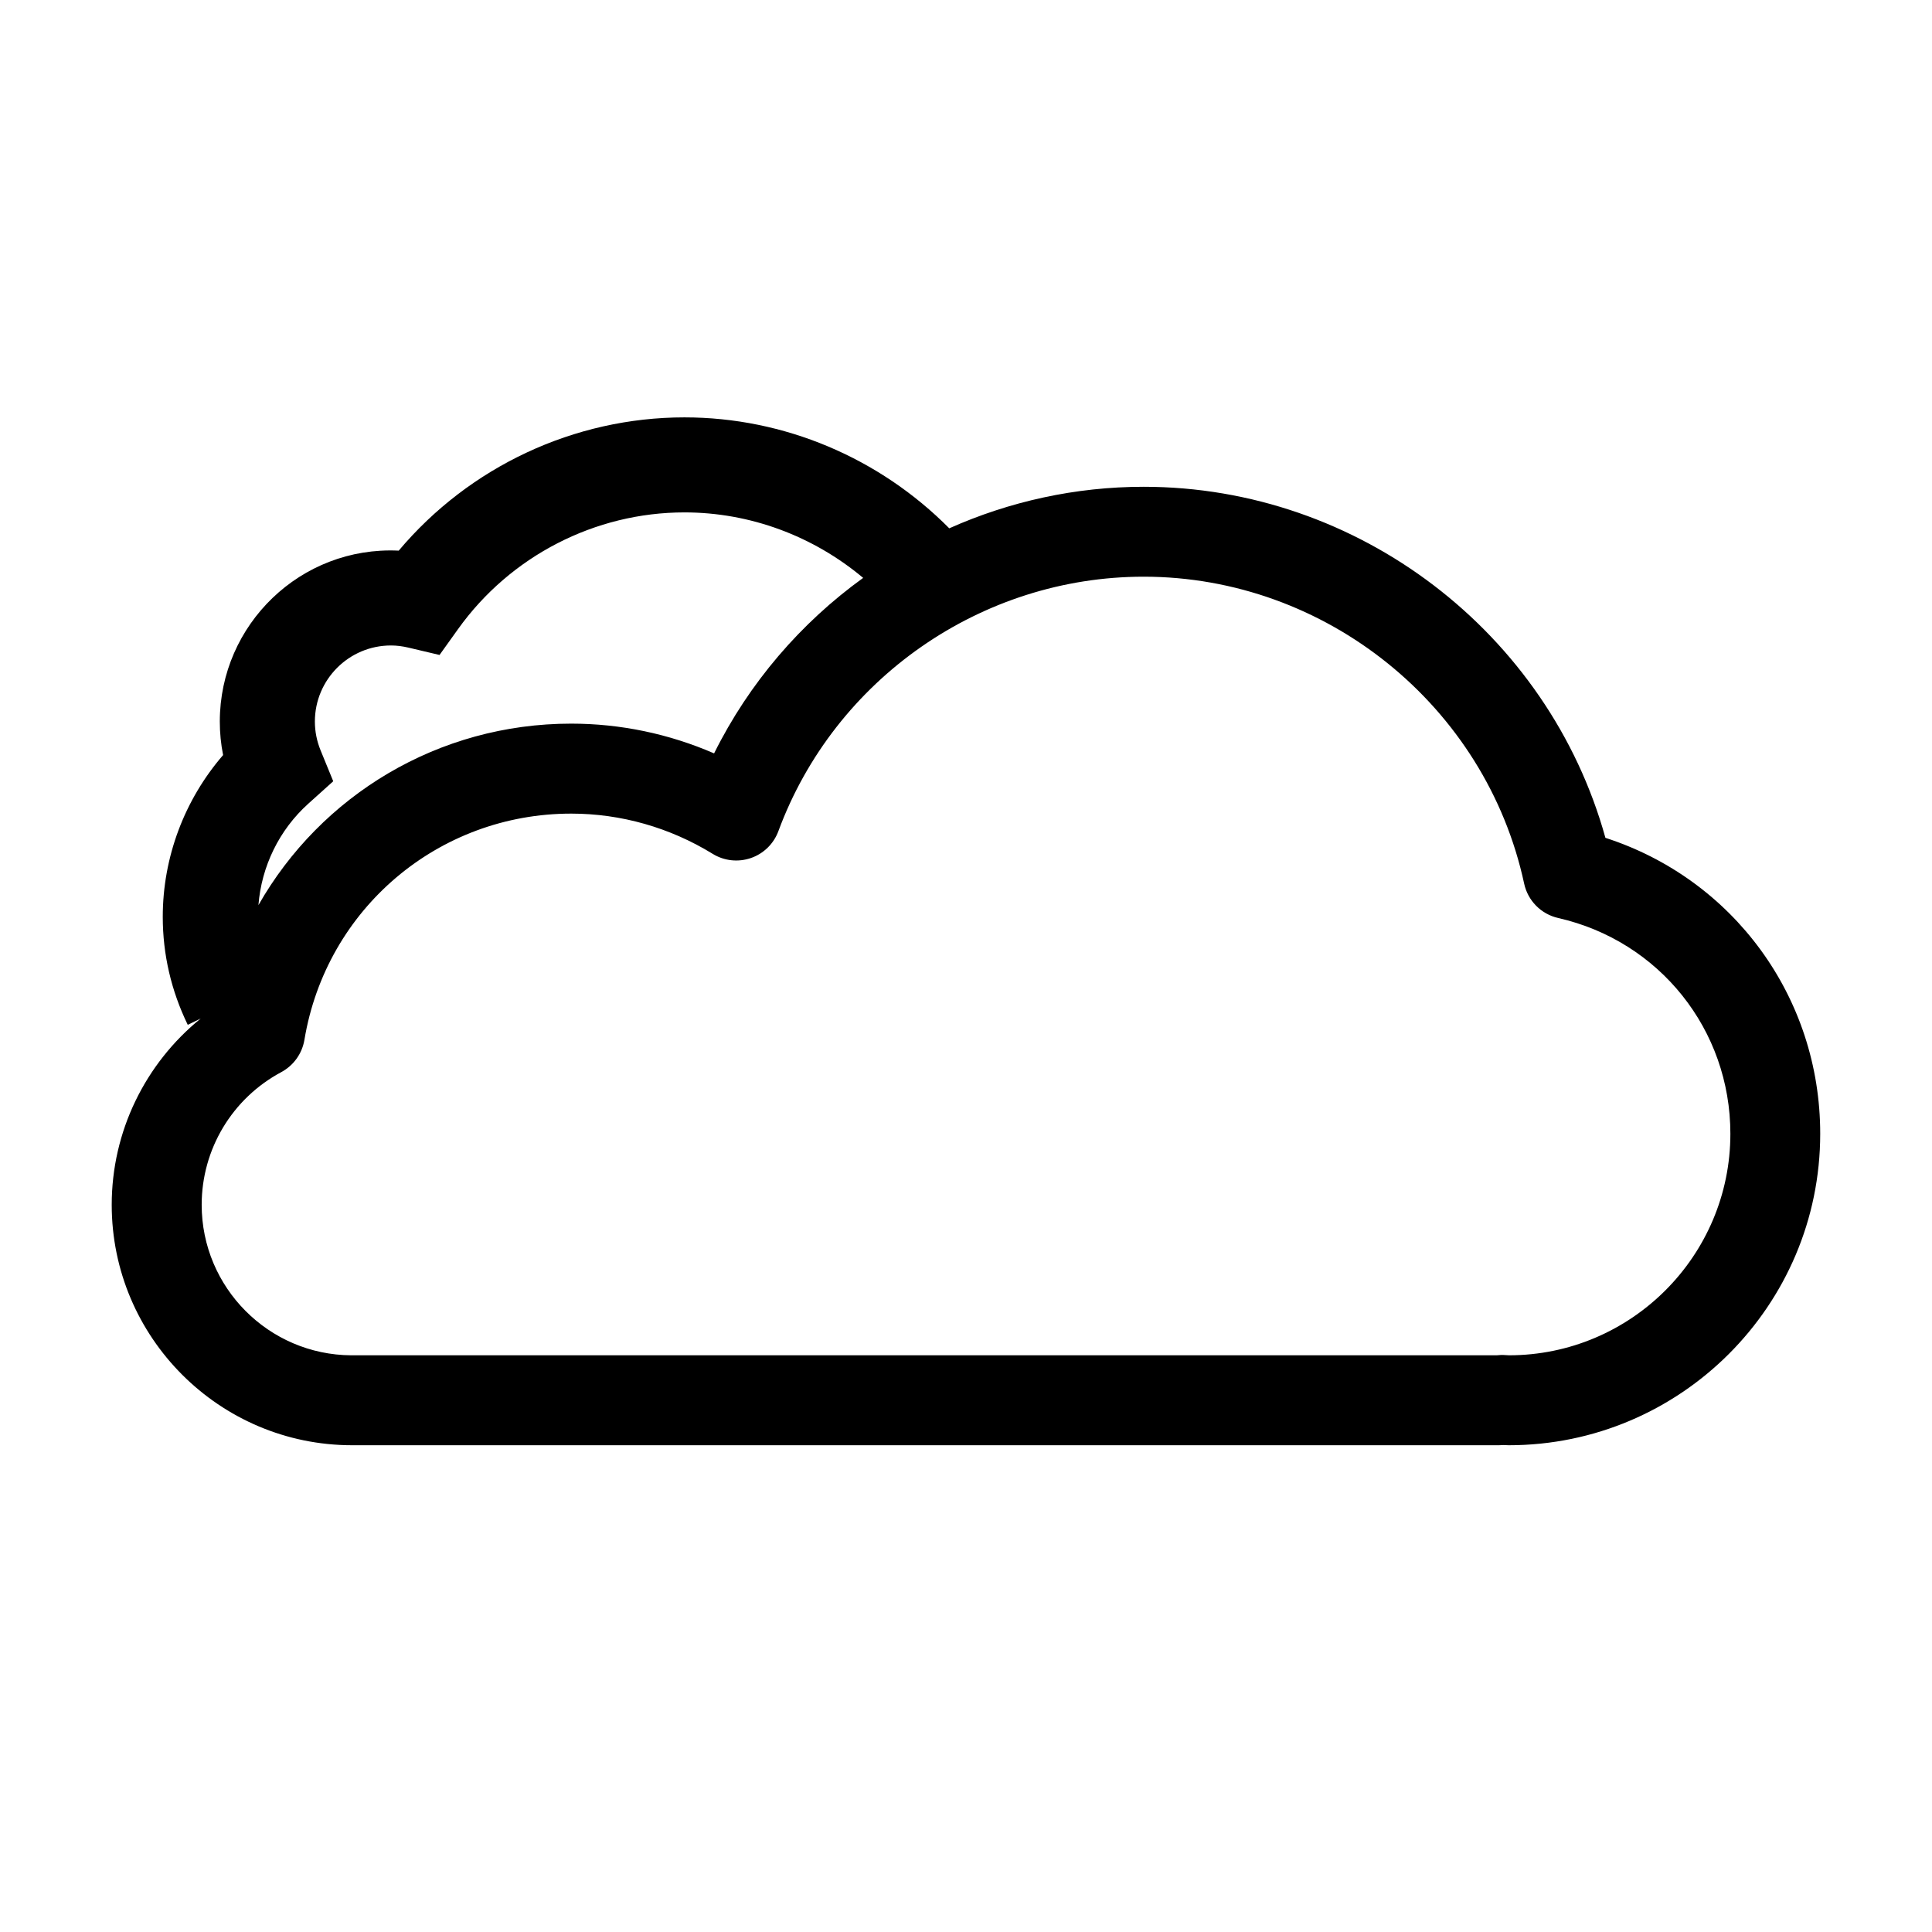 <?xml version="1.0" encoding="UTF-8"?>
<!-- The Best Svg Icon site in the world: iconSvg.co, Visit us! https://iconsvg.co -->
<svg fill="#000000" width="800px" height="800px" version="1.1" viewBox="144 144 512 512" xmlns="http://www.w3.org/2000/svg">
 <path d="m569.45 366.03c-15.07-54.324-65.398-93.027-122.37-93.027-18.086 0-35.578 3.898-51.516 11.008-18.531-18.68-43.754-29.402-70.18-29.402-29.23 0-56.996 13.074-75.719 35.316-25.98-1.234-47.414 19.609-47.414 45.293 0 3.004 0.293 5.969 0.875 8.883-10.242 11.844-15.992 27.074-15.992 42.871 0 9.945 2.227 19.566 6.625 28.617l3.426-1.664c-14.742 11.969-23.578 29.961-23.578 49.367 0 35.137 28.582 63.711 63.707 63.711 0.18 0 0.359 0.004 0.523 0h303.39c0.398 0 0.781-0.02 1.168-0.051 0.48 0.031 0.957 0.051 1.445 0.051 45.508 0 82.535-37.023 82.535-82.535 0.008-36.234-23.059-67.488-56.934-78.438zm-343.73-9.059 6.59-5.93-3.356-8.203c-0.996-2.445-1.508-5.008-1.508-7.629 0-11.113 9.039-20.152 20.152-20.152 1.5 0 3.027 0.188 4.664 0.574l8.219 1.941 4.914-6.867c13.855-19.355 36.285-30.914 59.992-30.914 17.422 0 34.148 6.277 47.359 17.355-16.52 11.93-30.215 27.801-39.504 46.508-11.945-5.184-24.816-7.883-37.867-7.883-35.258 0-66.328 19.02-82.887 48.098 0.809-10.273 5.496-19.945 13.23-26.898zm318.14 146.2-0.117-0.012c-0.449-0.039-0.891-0.066-1.34-0.074-0.098-0.004-0.191-0.004-0.289-0.004-0.125 0-0.25 0-0.371 0.004-0.383 0.012-0.75 0.039-1.133 0.086h-302.39c-0.348-0.012-0.676-0.02-1.117 0-21.891-0.117-39.656-17.961-39.656-39.883 0-14.723 8.082-28.203 21.094-35.164 3.254-1.75 5.523-4.906 6.133-8.555 5.769-34.742 35.504-59.953 70.711-59.953 13.176 0 26.137 3.688 37.477 10.66 3.043 1.875 6.762 2.277 10.137 1.113 3.375-1.164 6.047-3.785 7.281-7.129 14.906-40.336 53.805-67.43 96.805-67.43 48.27 0 90.676 34.207 100.83 81.336 0.973 4.523 4.488 8.086 9.008 9.113 26.867 6.109 45.645 29.625 45.645 57.188-0.004 32.371-26.336 58.703-58.707 58.703z"/>
</svg>